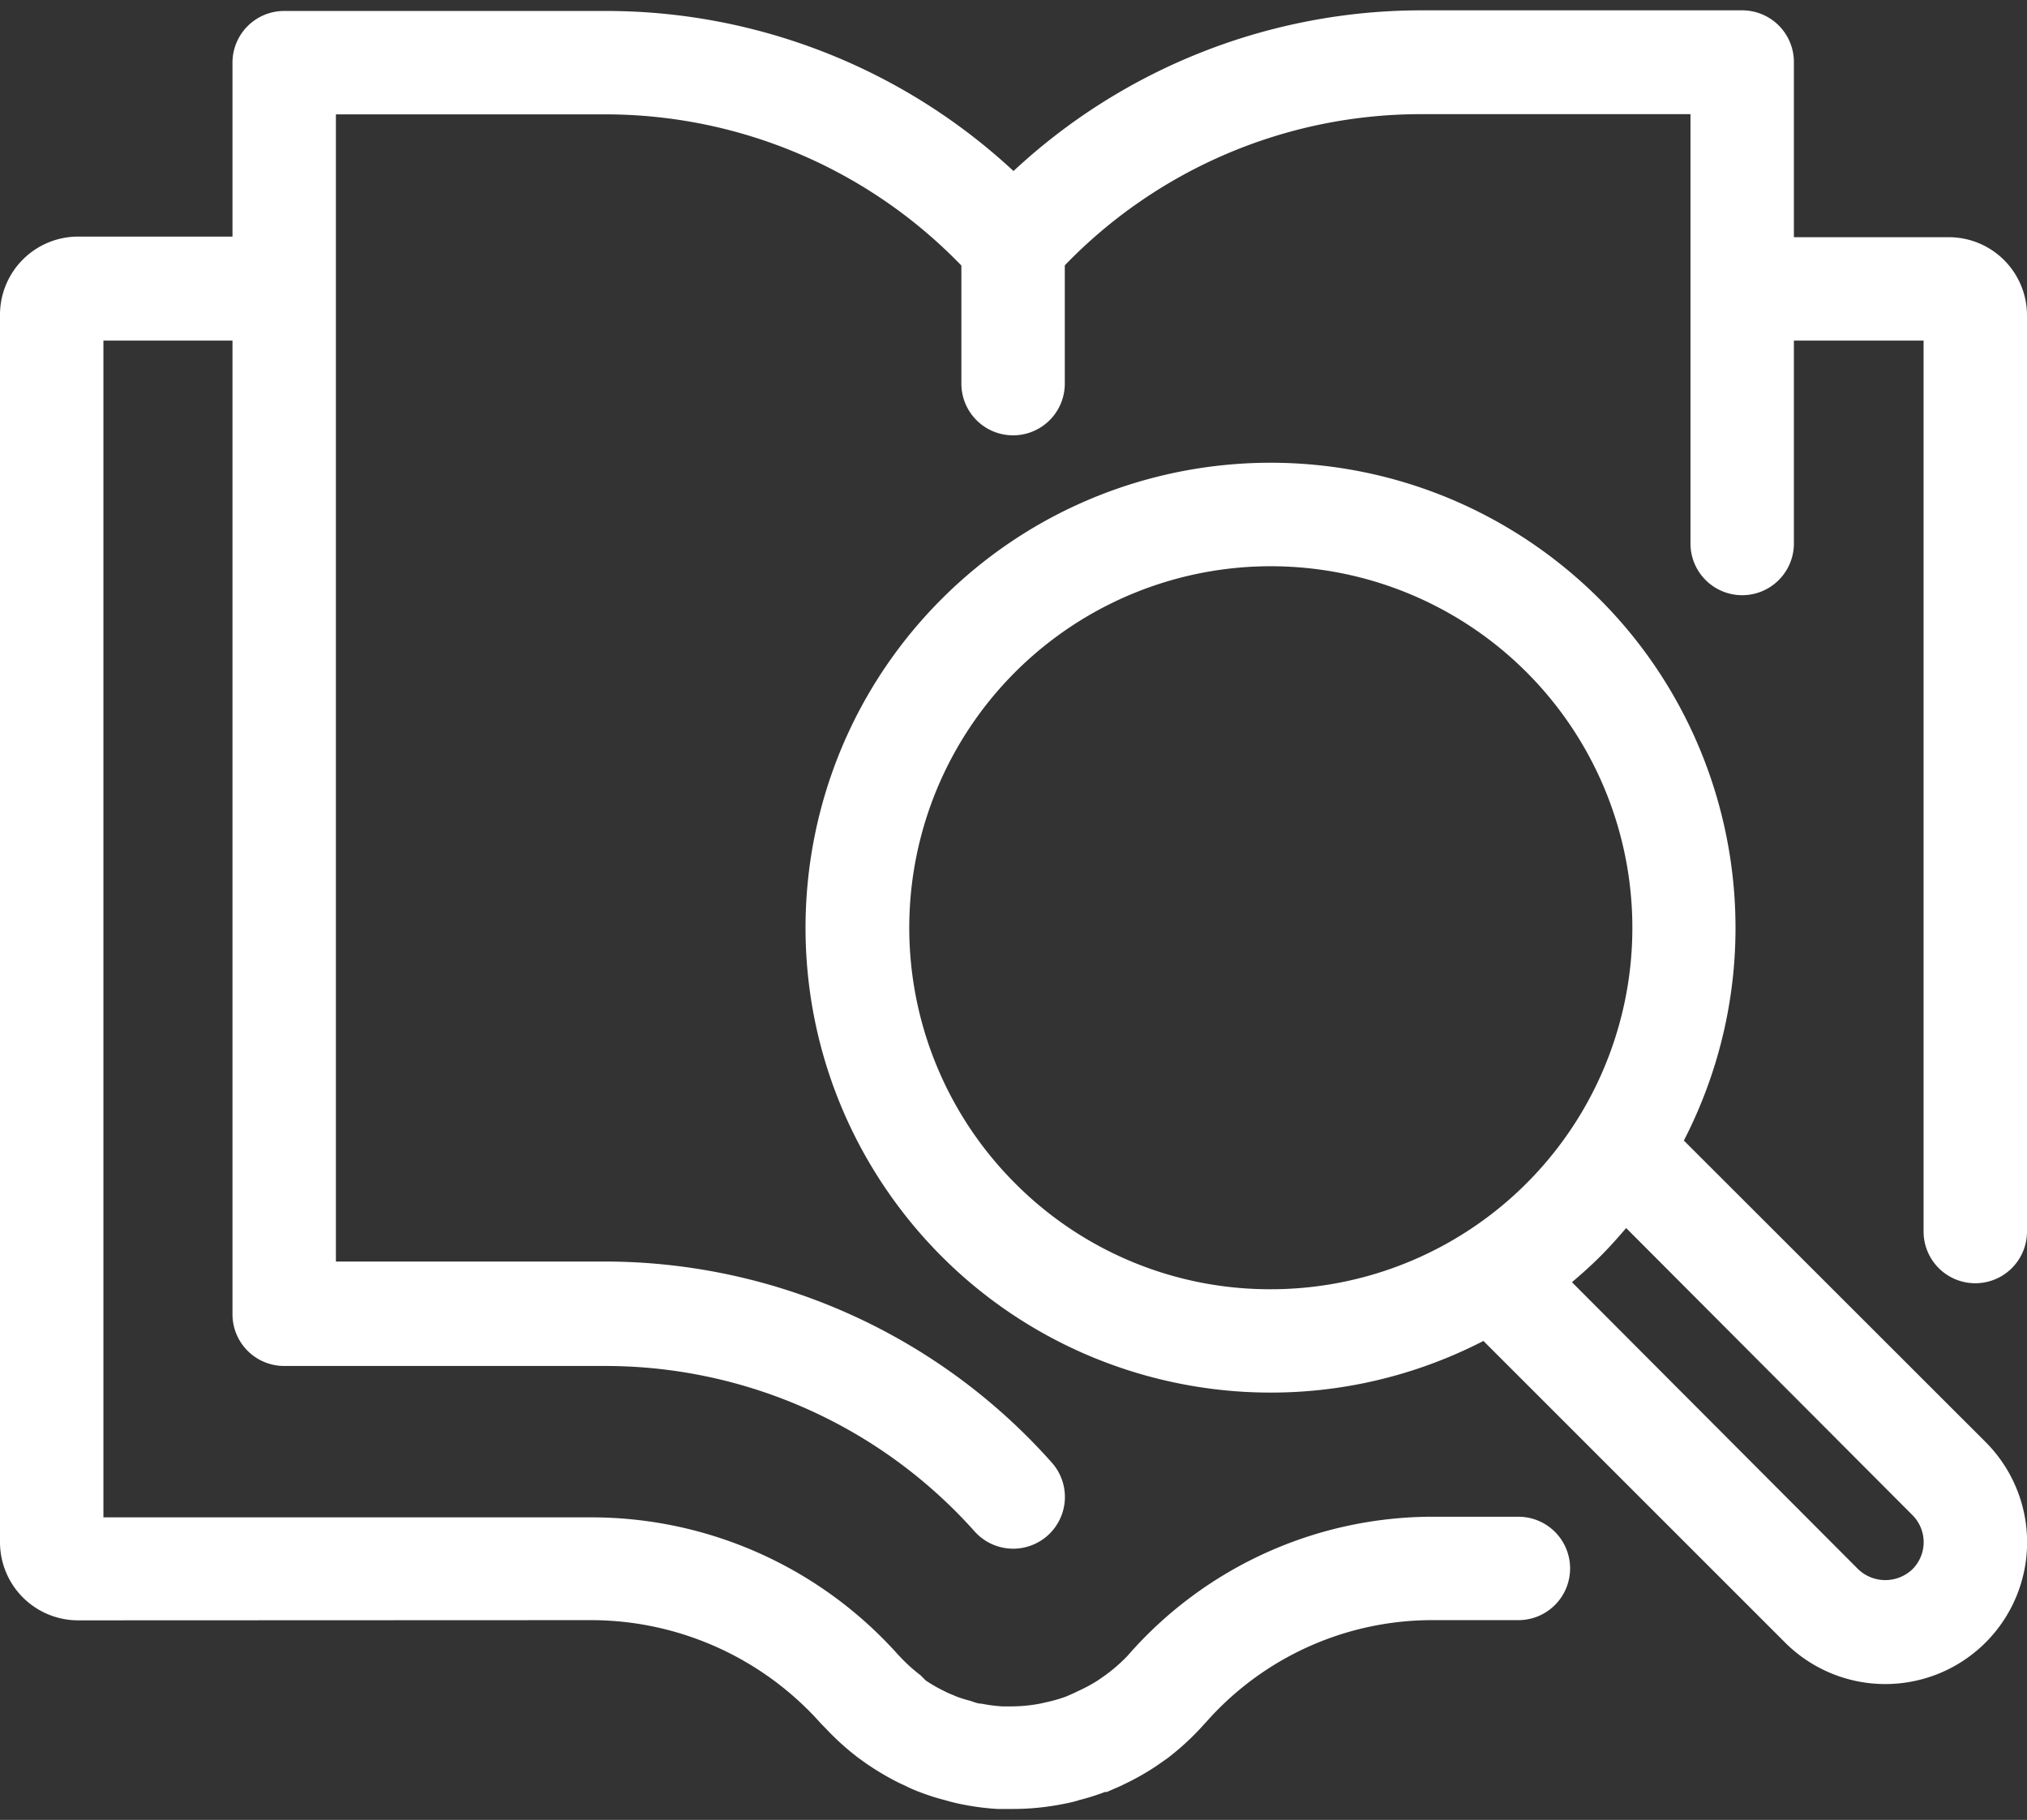 <svg width="98" height="88" xmlns="http://www.w3.org/2000/svg"><rect width="100%" height="100%" fill="#333333" stroke="none"/><title>icon-developpement-professionnel</title><g fill="#FFF"><path d="M28.59 78.34a14.88 14.88 0 0 1 11.1 5l.35.36c.452.47.94.905 1.46 1.3.21.15.41.3.6.42.452.3.923.571 1.41.81l.28.13c.26.13.52.24.8.34.344.13.694.24 1.05.33.24.07.56.16.94.23.541.107 1.09.177 1.64.21h.77a12.43 12.43 0 0 0 2.46-.25c.32-.06.59-.13.73-.18a11 11 0 0 0 1.24-.39h.09l.62-.27.25-.12a12.29 12.29 0 0 0 1.53-.87l.53-.37A12.64 12.64 0 0 0 58 83.61l.33-.36a14.59 14.59 0 0 1 11-4.91h4.08a2.5 2.5 0 1 0 0-5h-4.03A19.58 19.58 0 0 0 54.57 80l-.09.1-.08.08a7.66 7.66 0 0 1-1 .85l-.3.21a7.55 7.55 0 0 1-1 .54l-.16.08-.39.17a6.72 6.72 0 0 1-.75.23l-.43.1a7.44 7.44 0 0 1-1.47.15h-.44a7.23 7.23 0 0 1-1-.13c-.21 0-.38-.09-.59-.15a6 6 0 0 1-.61-.19l-.45-.19-.18-.09a7.51 7.51 0 0 1-.87-.5L44.5 81a7.79 7.79 0 0 1-.9-.8l-.19-.2a19.88 19.88 0 0 0-14.82-6.63H5v-56.9h6.24v47.08a2.5 2.5 0 0 0 2.5 2.5h15.55a23.93 23.93 0 0 1 17.83 8 2.5 2.5 0 0 0 3.73-3.33A28.93 28.93 0 0 0 29.29 61H16.24V5.53h13.05a23.92 23.92 0 0 1 17.19 7.31v5.71a2.5 2.5 0 1 0 5 0v-5.72a23.92 23.92 0 0 1 17.19-7.31h13.06v20.76a2.5 2.5 0 1 0 5 0v-9.81H93v43.08a2.5 2.5 0 1 0 5 0v-44.3a3.78 3.78 0 0 0-3.78-3.78h-7.49V3a2.5 2.5 0 0 0-2.5-2.5H68.68A28.94 28.94 0 0 0 49 8.27 28.94 28.94 0 0 0 29.29.53H13.74A2.5 2.5 0 0 0 11.24 3v8.44H3.78A3.78 3.78 0 0 0 0 15.25v59.32a3.78 3.78 0 0 0 3.78 3.78l24.81-.01z"/><path d="M81.41 55.15c5.072-9.847 2.216-21.921-6.73-28.452-8.947-6.53-21.318-5.57-29.15 2.262-7.833 7.832-8.792 20.203-2.262 29.15 6.53 8.946 18.605 11.802 28.452 6.73L86.3 79.42a6.855 6.855 0 1 0 9.7-9.69L81.41 55.15zm-32.33 2.07a17.48 17.48 0 1 1 12.36 5.12 17.36 17.36 0 0 1-12.36-5.12zm43.38 18.66a1.9 1.9 0 0 1-2.62 0L76 62c.47-.4.93-.81 1.37-1.25.44-.44.85-.9 1.25-1.37l13.84 13.88a1.85 1.85 0 0 1 0 2.62z"/></g></svg>